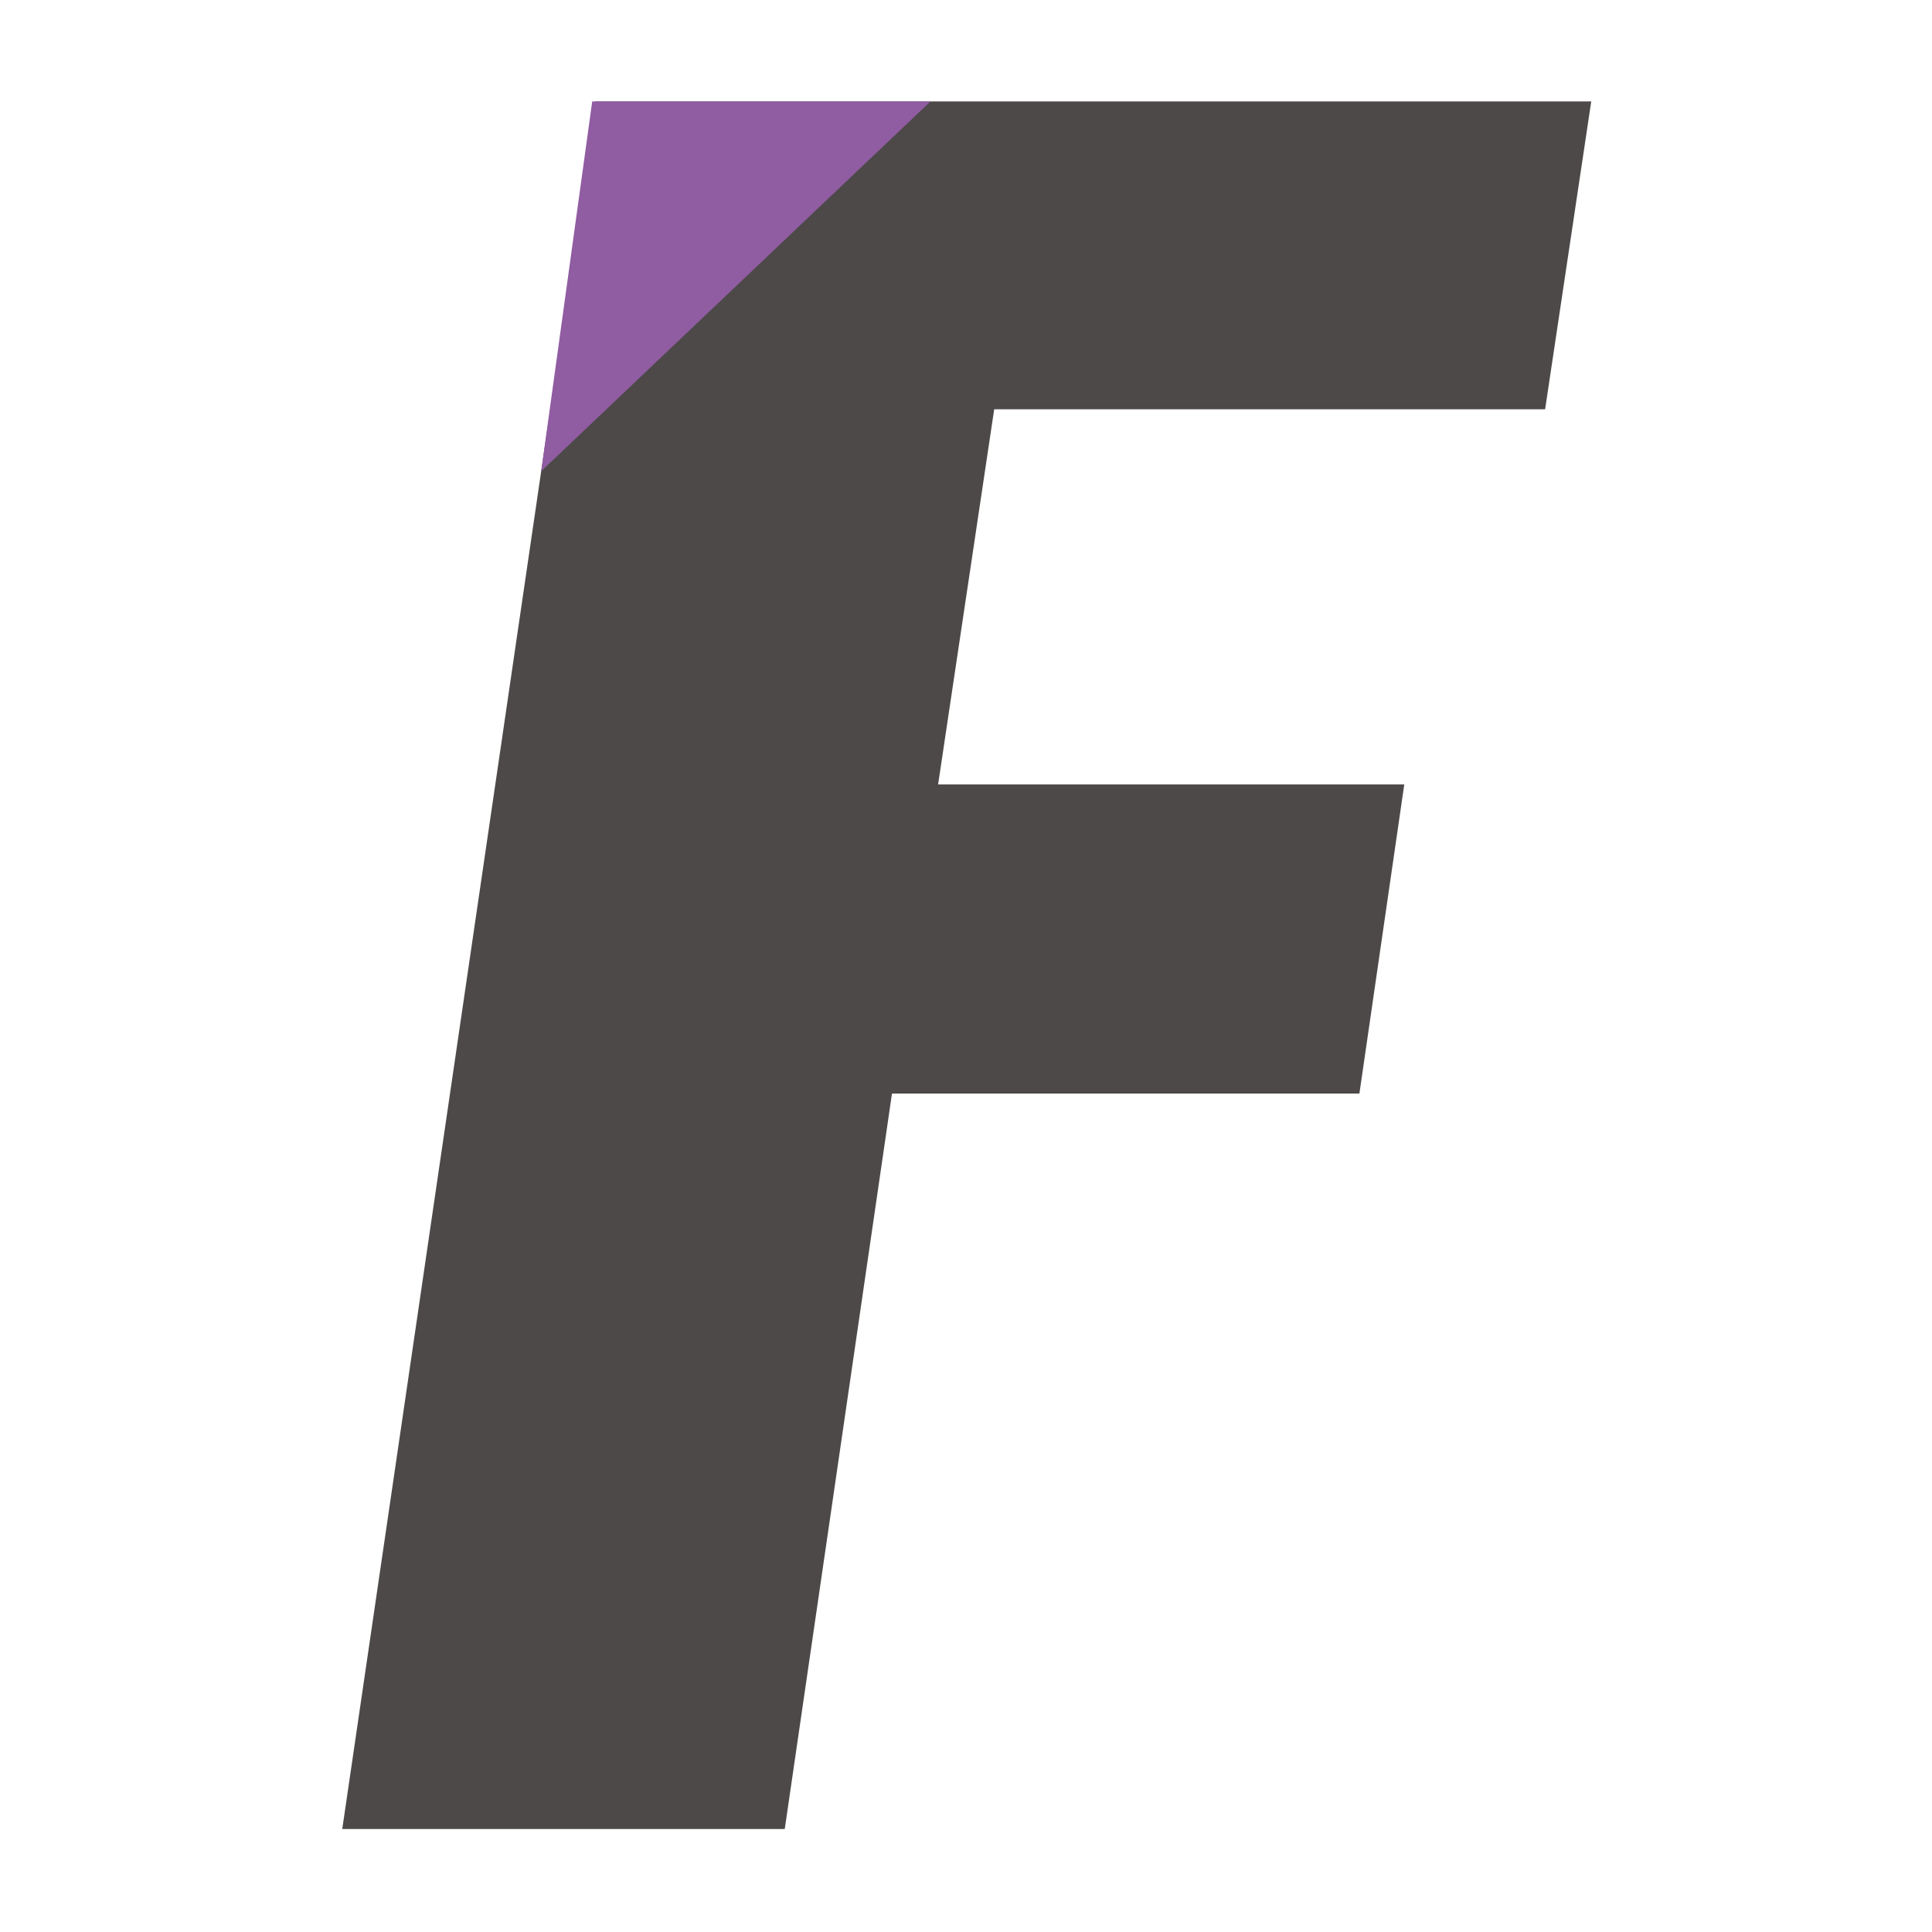 <?xml version="1.0" encoding="UTF-8"?><svg id="_レイヤー_1" xmlns="http://www.w3.org/2000/svg" viewBox="0 0 32 32"><defs><style>.cls-1{fill:#4c4948;}.cls-1,.cls-2{stroke-width:0px;}.cls-2{fill:#905ca2;}</style></defs><path class="cls-1" d="M26.356,1.68l-.764,5.099h-9.125l-.929,6.214h7.721l-.743,5.12h-7.742l-1.776,12.181h-7.329L9.861,1.68h16.495Z"/><polygon class="cls-2" points="8.964 7.805 9.809 1.68 15.412 1.68 8.964 7.805"/></svg>